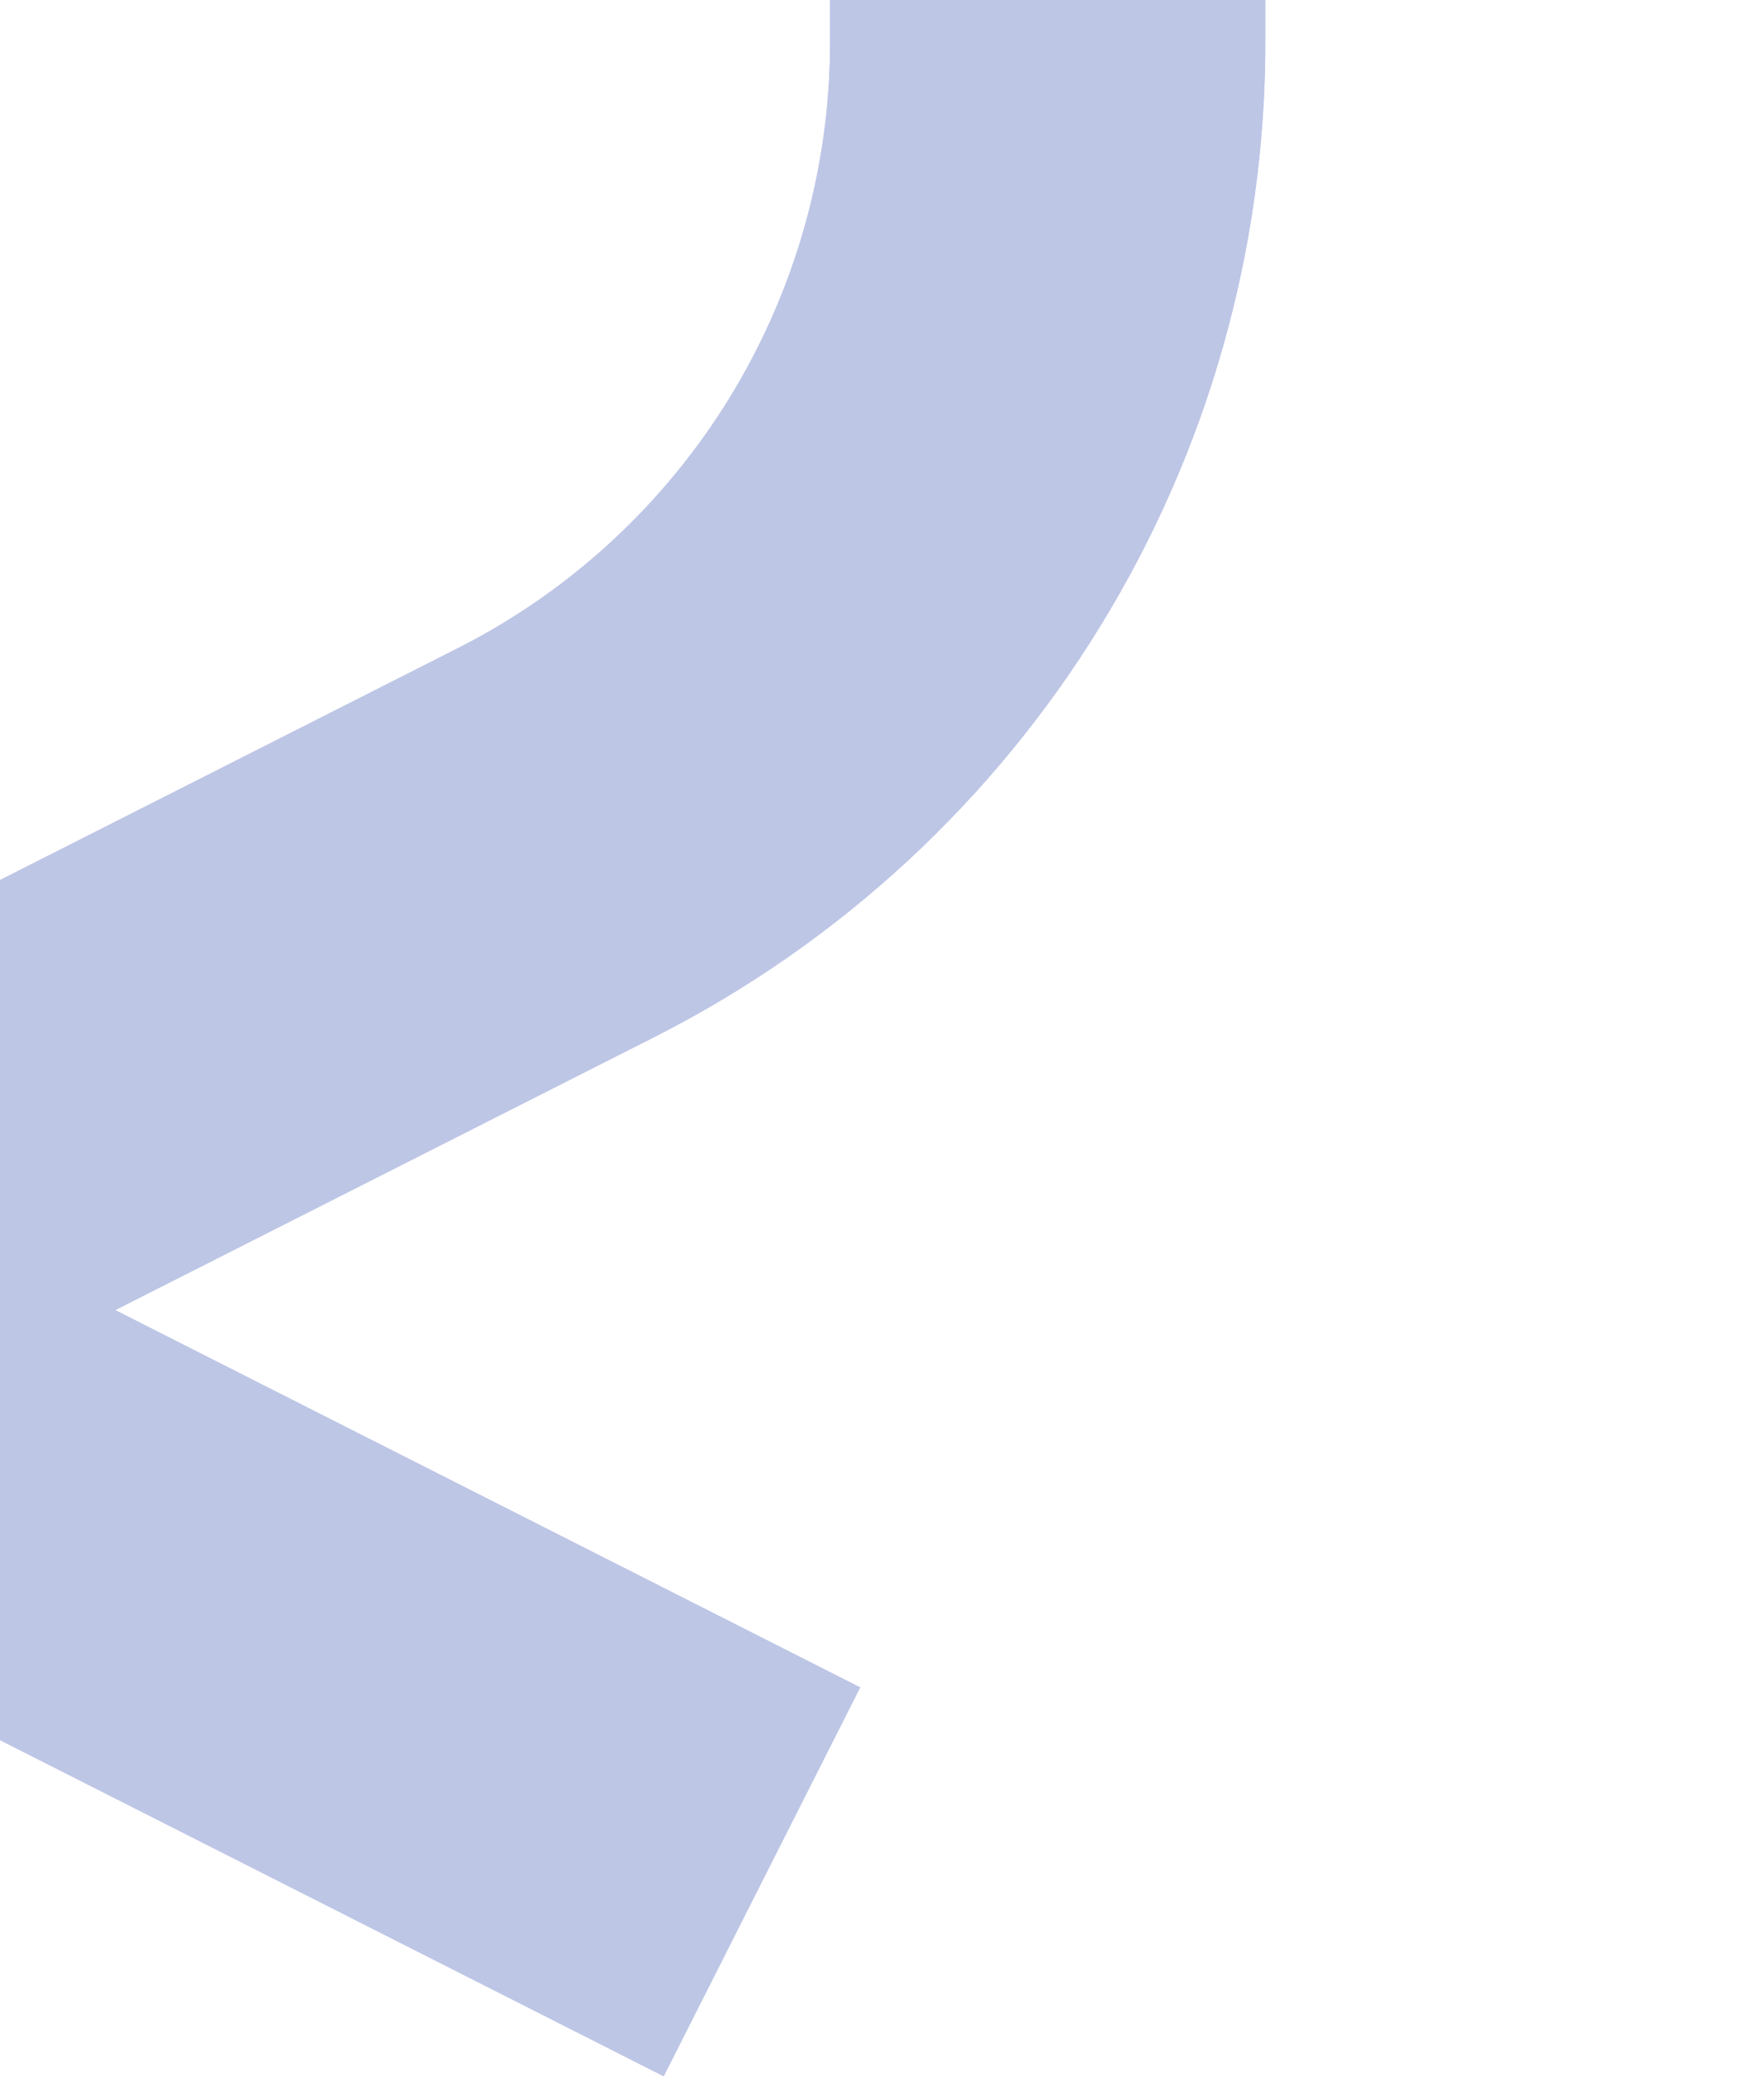 <svg width="90" height="106" viewBox="0 0 90 106" fill="none" xmlns="http://www.w3.org/2000/svg">
<g opacity="0.3">
<g clip-path="url(#clip0_960_5613)">
<path fill-rule="evenodd" clip-rule="evenodd" d="M-9.494 -92.603C-14.92 -96.829 -22.521 -96.829 -27.948 -92.603L-73.996 -56.733C-77.653 -53.884 -79.792 -49.505 -79.792 -44.867V2.143C-79.792 15.208 -72.449 27.163 -60.8 33.06L-18.721 54.364L23.358 33.06C35.007 27.163 42.351 15.208 42.351 2.143V-44.867C42.351 -49.505 40.212 -53.884 36.554 -56.733L-9.494 -92.603ZM5.879 66.819L33.382 52.894C52.505 43.213 64.558 23.589 64.558 2.143V-44.867C64.558 -56.362 59.258 -67.213 50.195 -74.273L4.146 -110.143C-9.302 -120.619 -28.14 -120.619 -41.587 -110.143L-87.636 -74.273C-96.699 -67.213 -102 -56.362 -102 -44.867V2.143C-102 23.589 -89.946 43.213 -70.824 52.894L-43.321 66.819L-81.327 86.062L-71.303 105.896L-18.721 79.273L33.862 105.896L43.886 86.062L5.879 66.819Z" fill="#2640AC"/>
<path fill-rule="evenodd" clip-rule="evenodd" d="M-9.494 -92.603C-14.92 -96.829 -22.521 -96.829 -27.948 -92.603L-73.996 -56.733C-77.653 -53.884 -79.792 -49.505 -79.792 -44.867V2.143C-79.792 15.208 -72.449 27.163 -60.8 33.06L-18.721 54.364L23.358 33.06C35.007 27.163 42.351 15.208 42.351 2.143V-44.867C42.351 -49.505 40.212 -53.884 36.554 -56.733L-9.494 -92.603ZM5.879 66.819L33.382 52.894C52.505 43.213 64.558 23.589 64.558 2.143V-44.867C64.558 -56.362 59.258 -67.213 50.195 -74.273L4.146 -110.143C-9.302 -120.619 -28.14 -120.619 -41.587 -110.143L-87.636 -74.273C-96.699 -67.213 -102 -56.362 -102 -44.867V2.143C-102 23.589 -89.946 43.213 -70.824 52.894L-43.321 66.819L-81.327 86.062L-71.303 105.896L-18.721 79.273L33.862 105.896L43.886 86.062L5.879 66.819Z" fill="#2640AC"/>
<path fill-rule="evenodd" clip-rule="evenodd" d="M40.632 -81.722L50.195 -74.273C53.036 -72.059 55.509 -69.473 57.563 -66.611L41.316 -50.35C40.343 -52.836 38.714 -55.051 36.555 -56.732L24.9 -65.812L40.632 -81.722ZM34.176 -43.203L-4.269 -4.724C-12.432 3.446 -25.666 3.446 -33.828 -4.724L-59.018 -29.936C-60.038 -30.957 -60.038 -32.612 -59.018 -33.634L-47.01 -45.653C-45.989 -46.674 -44.335 -46.674 -43.315 -45.653L-19.049 -21.366L19.108 -59.955L31.534 -50.275C33.202 -48.977 34.176 -46.981 34.176 -44.867V-43.203ZM46.424 -87.579L72.594 -114.047C73.619 -115.084 75.296 -115.08 76.317 -114.038L88.681 -101.418C89.684 -100.394 89.677 -98.752 88.662 -97.738L63.407 -72.46C61.066 -75.525 58.323 -78.31 55.215 -80.73L46.424 -87.579Z" fill="#2640AC"/>
<path fill-rule="evenodd" clip-rule="evenodd" d="M40.632 -81.722L50.195 -74.273C53.036 -72.059 55.509 -69.473 57.563 -66.611L41.316 -50.35C40.343 -52.836 38.714 -55.051 36.555 -56.732L24.9 -65.812L40.632 -81.722ZM34.176 -43.203L-4.269 -4.724C-12.432 3.446 -25.666 3.446 -33.828 -4.724L-59.018 -29.936C-60.038 -30.957 -60.038 -32.612 -59.018 -33.634L-47.01 -45.653C-45.989 -46.674 -44.335 -46.674 -43.315 -45.653L-19.049 -21.366L19.108 -59.955L31.534 -50.275C33.202 -48.977 34.176 -46.981 34.176 -44.867V-43.203ZM46.424 -87.579L72.594 -114.047C73.619 -115.084 75.296 -115.08 76.317 -114.038L88.681 -101.418C89.684 -100.394 89.677 -98.752 88.662 -97.738L63.407 -72.46C61.066 -75.525 58.323 -78.31 55.215 -80.73L46.424 -87.579Z" fill="#2640AC"/>
</g>
</g>
<defs>
<clipPath id="clip0_960_5613">
<path d="M0 10C0 4.477 4.477 0 10 0H90V106H0V10Z" fill="white"/>
</clipPath>
</defs>
</svg>
